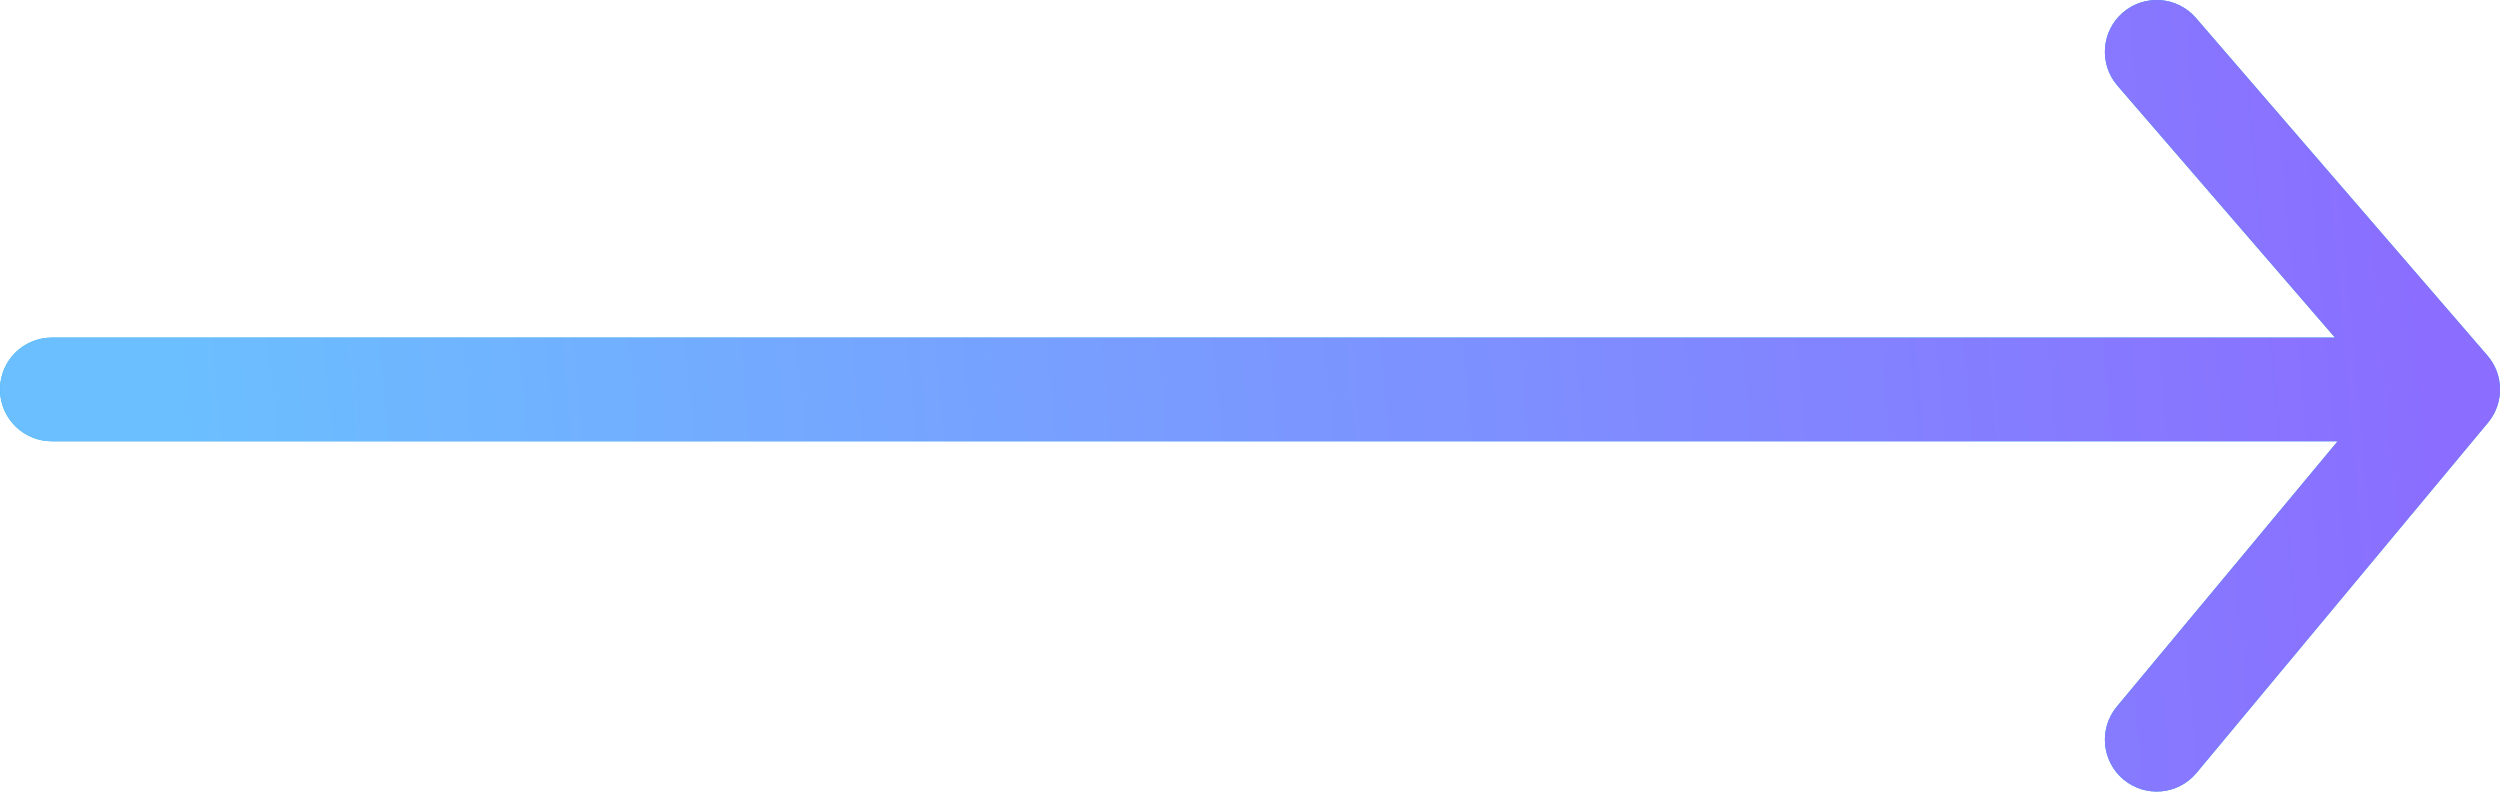 <?xml version="1.0" encoding="UTF-8"?> <svg xmlns="http://www.w3.org/2000/svg" width="483" height="153" viewBox="0 0 483 153" fill="none"> <path fill-rule="evenodd" clip-rule="evenodd" d="M410.131 2.434C414.315 -1.179 420.637 -0.716 424.25 3.468L480.572 68.698C483.772 72.403 483.822 77.88 480.69 81.644L424.368 149.32C420.831 153.569 414.519 154.147 410.269 150.611C406.02 147.074 405.442 140.762 408.978 136.512L451.64 85.251H10.011C4.482 85.251 0 80.769 0 75.24C0 69.711 4.482 65.229 10.011 65.229H451.125L409.096 16.553C405.483 12.369 405.946 6.047 410.131 2.434Z" fill="#16AADB"></path> <path fill-rule="evenodd" clip-rule="evenodd" d="M410.131 2.434C414.315 -1.179 420.637 -0.716 424.25 3.468L480.572 68.698C483.772 72.403 483.822 77.88 480.69 81.644L424.368 149.32C420.831 153.569 414.519 154.147 410.269 150.611C406.02 147.074 405.442 140.762 408.978 136.512L451.64 85.251H10.011C4.482 85.251 0 80.769 0 75.24C0 69.711 4.482 65.229 10.011 65.229H451.125L409.096 16.553C405.483 12.369 405.946 6.047 410.131 2.434Z" fill="url(#paint0_linear_7775_24973)"></path> <defs> <linearGradient id="paint0_linear_7775_24973" x1="34.036" y1="78.083" x2="470.976" y2="38.807" gradientUnits="userSpaceOnUse"> <stop stop-color="#6BBFFF"></stop> <stop offset="1" stop-color="#8B6DFF"></stop> </linearGradient> </defs> </svg> 